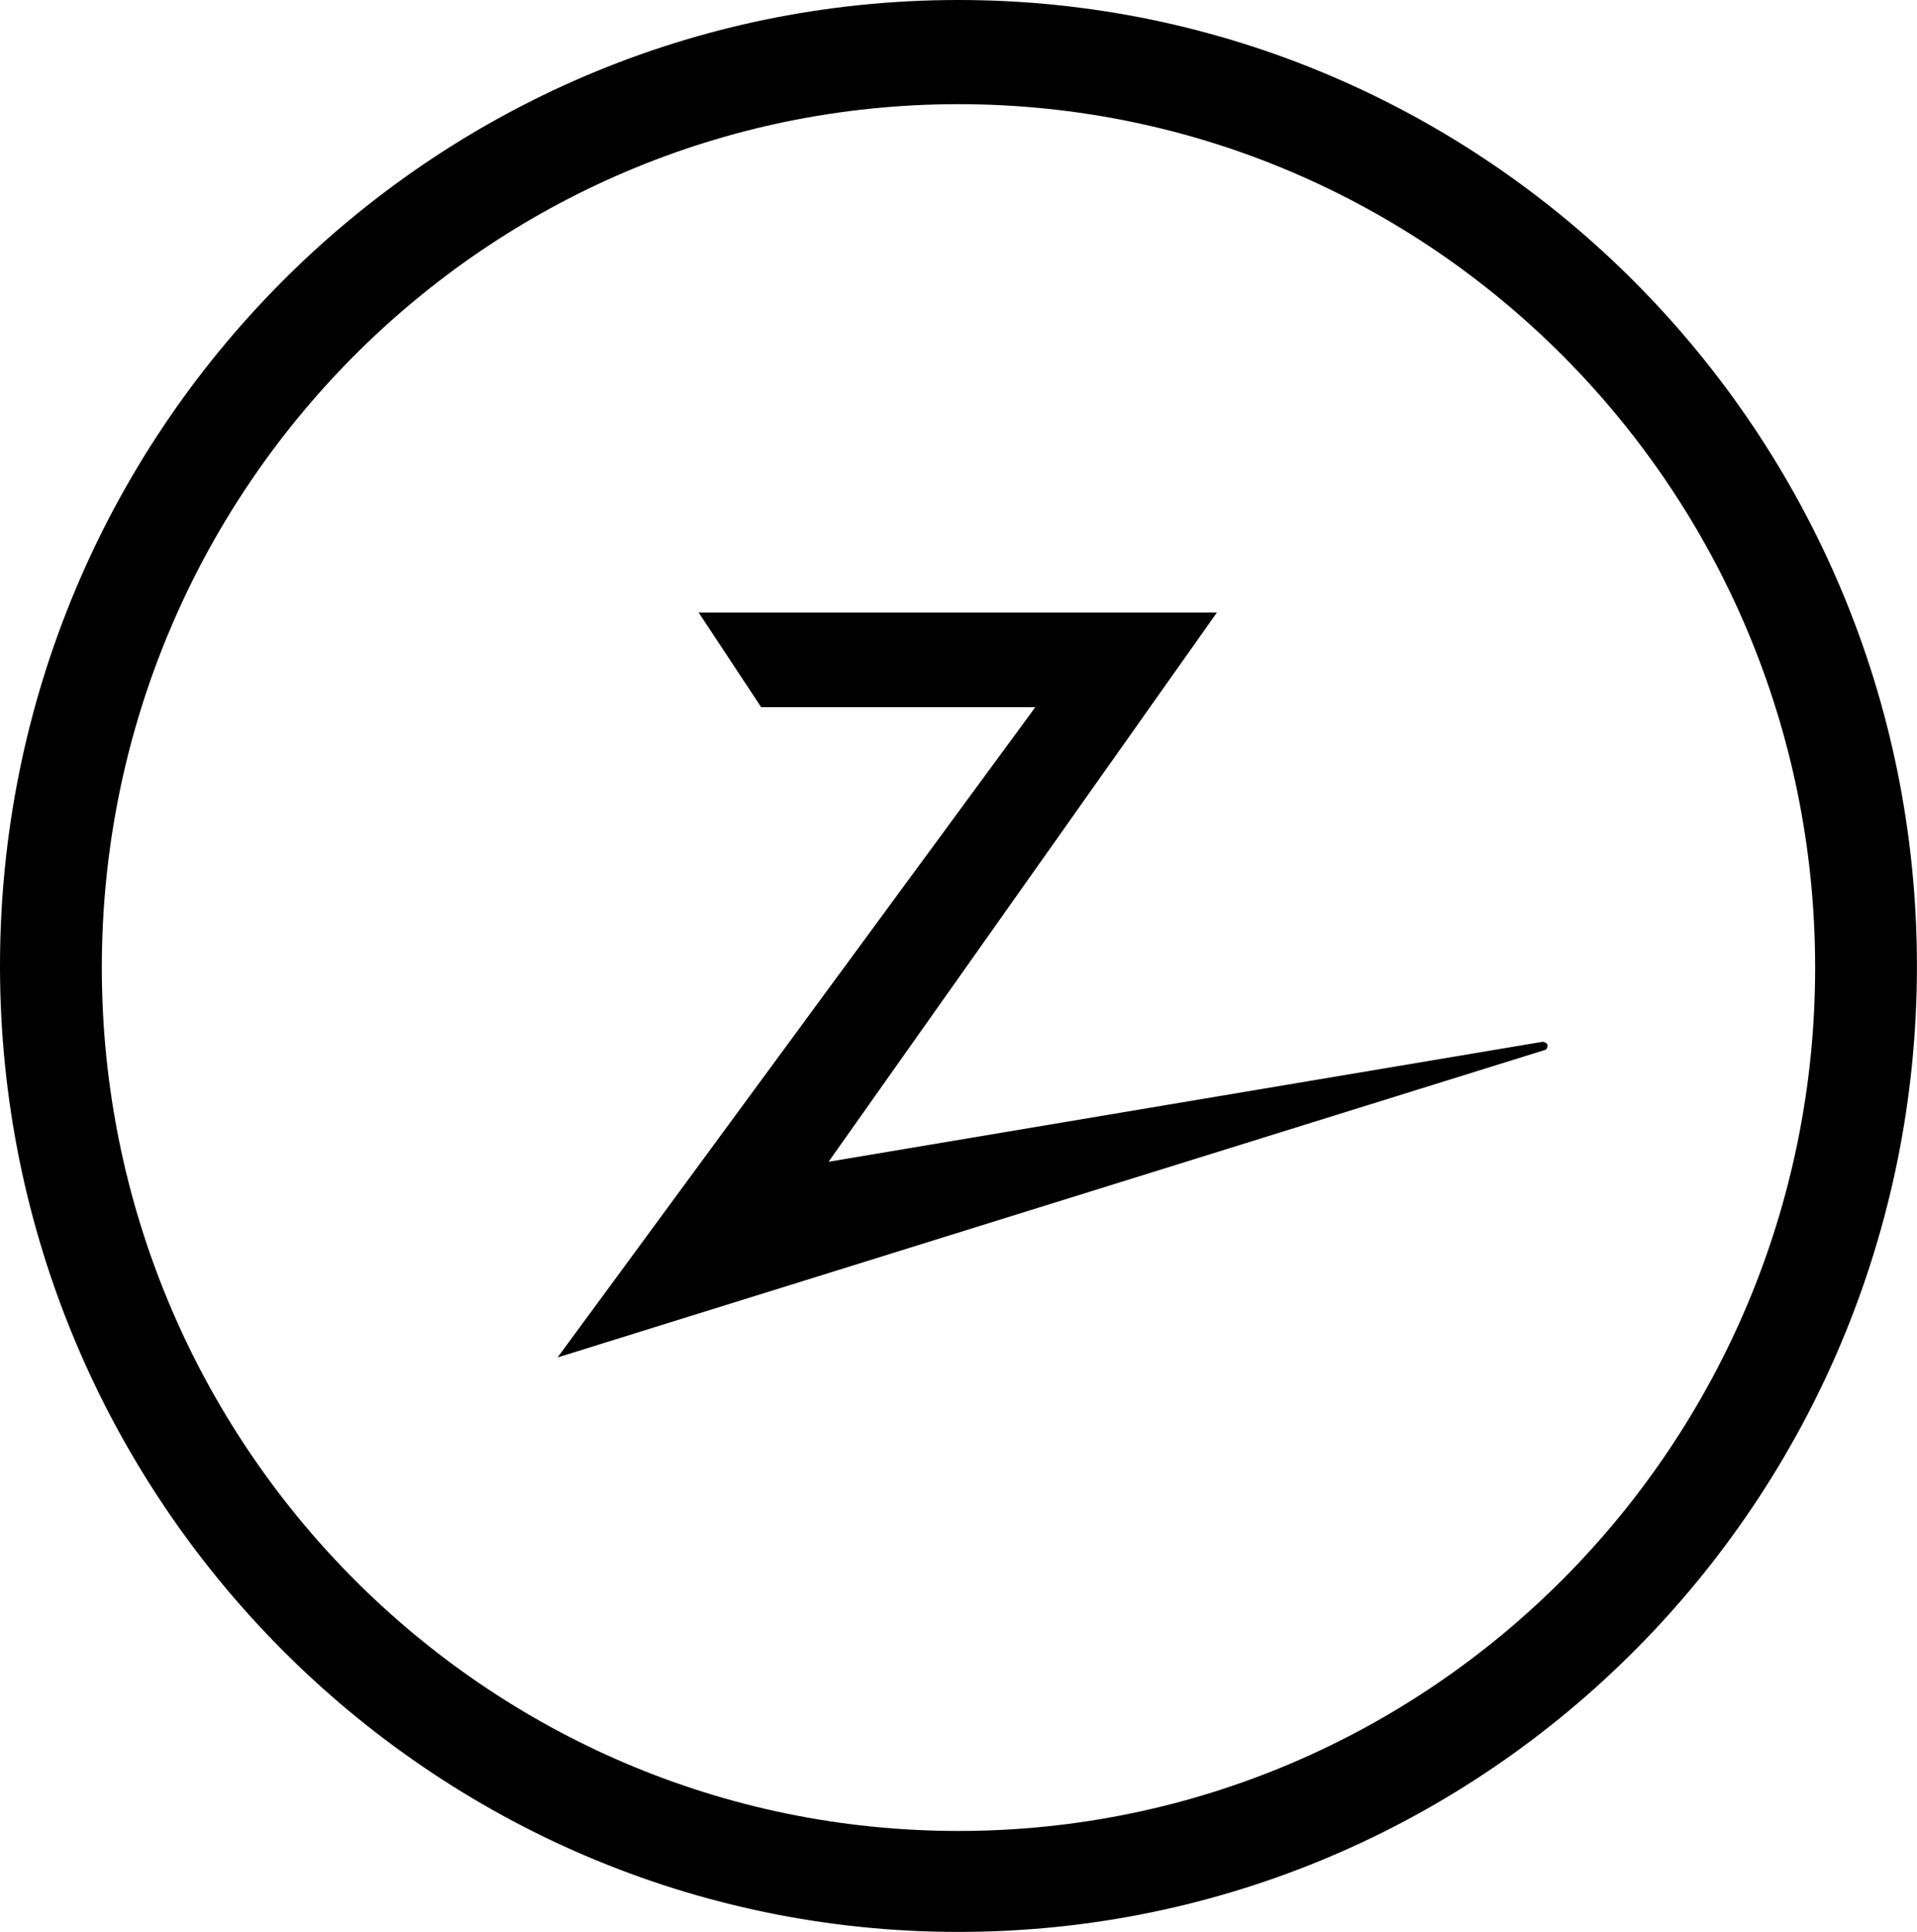 <svg xmlns="http://www.w3.org/2000/svg" xmlns:xlink="http://www.w3.org/1999/xlink" width="397" height="400" viewBox="0 0 397 400"><defs><clipPath id="b"><rect width="397" height="400"/></clipPath></defs><g id="a" clip-path="url(#b)"><path d="M540.52,173.432v21.9H398.466V176.042l109.618-146.4H399.756V7.742H539.548V27.034l-109.632,146.4Zm86.593,19.625a56.6,56.6,0,0,1-24.316,4.58,47.856,47.856,0,0,1-32.117-10.784,35.054,35.054,0,0,1-12.644-28.439c-.319-10.784,3.886-21.235,12.006-28.105,8.106-7.189,21.083-12.741,39.237-16.336l33.088-7.189V100.9a23.956,23.956,0,0,0-6.815-18.293c-4.538-4.247-11.02-6.218-20.111-6.218a33.171,33.171,0,0,0-20.43,5.885,30.618,30.618,0,0,0-11.02,17.641l-22.068-5.871a49.215,49.215,0,0,1,19.792-27.786,56.294,56.294,0,0,1,34.379-10.451c15.892,0,27.9,3.914,36.322,11.437,8.439,7.842,12.658,18.626,12.658,32.672V166.59a9.521,9.521,0,0,0,3.886,8.827,15.213,15.213,0,0,0,10.7.972v18.959c-10.7,1.3-18.806.652-24.65-1.957-5.829-2.29-9.716-7.523-11.02-13.74a36.566,36.566,0,0,1-16.863,13.407Zm4.872-22.873a25.948,25.948,0,0,0,10.7-21.235V125.41L616.092,131.3c-12.977,2.609-22.068,5.885-27.245,10.132a21.32,21.32,0,0,0-7.772,16.336,19.284,19.284,0,0,0,6.468,15.684,27.262,27.262,0,0,0,17.849,5.885c9.715-.319,19.139-3.262,26.593-9.16Zm164.094,22.235a51.7,51.7,0,0,1-24.969,5.552,53.726,53.726,0,0,1-24.649-5.885,42.544,42.544,0,0,1-17.2-16.655v66.981H705.919V58.429h23.345V78.36a46.953,46.953,0,0,1,17.516-16.336,49.118,49.118,0,0,1,24.65-5.885,61.946,61.946,0,0,1,25.3,5.552,55.63,55.63,0,0,1,19.459,16.35,73.9,73.9,0,0,1,10.7,22.207,100.236,100.236,0,0,1,0,53.6,67.83,67.83,0,0,1-11.02,22.221c-5.829,7.189-12.325,12.755-19.792,16.35ZM739.007,88.825q-10.7,12.242-10.715,33.324v9.813q0,21.069,10.715,33.324a37.224,37.224,0,0,0,52.866,2.29,39.643,39.643,0,0,0,3.567-3.914c7.134-9.16,10.687-21.235,10.687-36.613,0-15.35-3.553-27.439-10.687-36.6a37.363,37.363,0,0,0-52.88-4.9A37.749,37.749,0,0,1,739.007,88.825Zm132.672,99.653c-5.51-5.552-8.439-14.06-8.439-25.815v-84H842.157V58.4h21.1V18.54h23.012V58.4h30.812V78.665H886.266v80.389a18.977,18.977,0,0,0,3.886,13.074c2.609,2.623,7.8,3.928,14.934,3.928a60.574,60.574,0,0,0,7.772-.333,48.728,48.728,0,0,0,6.815-1.3v20.264q-4.814,1.057-9.715,1.638-5.34.571-10.715.652c-12.644-.333-21.721-2.942-27.564-8.508Zm103.47,4.233A54.85,54.85,0,0,1,954.4,177.027a64.937,64.937,0,0,1-12.325-22.221,88.692,88.692,0,0,1-4.219-27.786,85.878,85.878,0,0,1,4.219-27.12A66.251,66.251,0,0,1,954.4,77.346a57.279,57.279,0,0,1,20.43-16,63.456,63.456,0,0,1,25.621-5.552c17.835,0,31.784,6.2,42.165,18.293s15.573,28.425,15.573,48.688v7.842H959.909c.652,14.379,4.858,25.815,12.325,34.323a37.335,37.335,0,0,0,29.188,12.741,38,38,0,0,0,22.706-6.87,32.315,32.315,0,0,0,12.325-19.278l20.749,7.523a53.659,53.659,0,0,1-21.069,28.758,62.735,62.735,0,0,1-34.7,10.451A65.332,65.332,0,0,1,975.148,192.711Zm-.319-106.87a46.855,46.855,0,0,0-13.3,26.8h73.3a40.666,40.666,0,0,0-9.73-26.787,31.27,31.27,0,0,0-24.983-9.813,36.213,36.213,0,0,0-25.288,9.813Zm137.5,4.233c-7.467,9.16-11.034,21.568-11.034,36.933s3.567,27.453,11.034,36.6a35.988,35.988,0,0,0,29.507,13.74,31.561,31.561,0,0,0,21.735-7.523,38.635,38.635,0,0,0,12.006-21.582l20.75,9.813a53.464,53.464,0,0,1-19.778,29.091,57.621,57.621,0,0,1-34.7,10.784,67.73,67.73,0,0,1-26.607-5.232,54.891,54.891,0,0,1-20.763-15.684,73.308,73.308,0,0,1-12.644-22.554,90.315,90.315,0,0,1,0-55.559,62.119,62.119,0,0,1,12.644-22.554,54.878,54.878,0,0,1,20.763-15.684,62.359,62.359,0,0,1,26.593-5.219A56.28,56.28,0,0,1,1176.217,65.9c9.41,7.189,16.544,16.988,19.459,28.758l-20.1,10.132a40.929,40.929,0,0,0-12.006-21.568,31.561,31.561,0,0,0-21.735-7.523c-11.353.333-22.374,5.232-29.507,14.379ZM8.32,182.593,107.251,47.964H50.485L37.522,28.353H144.864L64.434,142.079l147.9-24.844c.319,0,.972.333.972.652a1.229,1.229,0,0,1-.319.985Z" transform="translate(107.155 98.462)"/><path d="M198.487,400.09C89.188,400.09,0,310.555,0,200.09S88.869.09,198.487.09c109.313,0,198.5,89.549,198.5,200s-88.869,200-198.5,200Zm0-378.432c-97.946,0-177.4,80.069-177.4,178.765s79.459,178.765,177.4,178.765S375.906,299.1,375.906,200.423,296.447,21.658,198.487,21.658Z" transform="translate(0 -0.09)"/></g></svg>